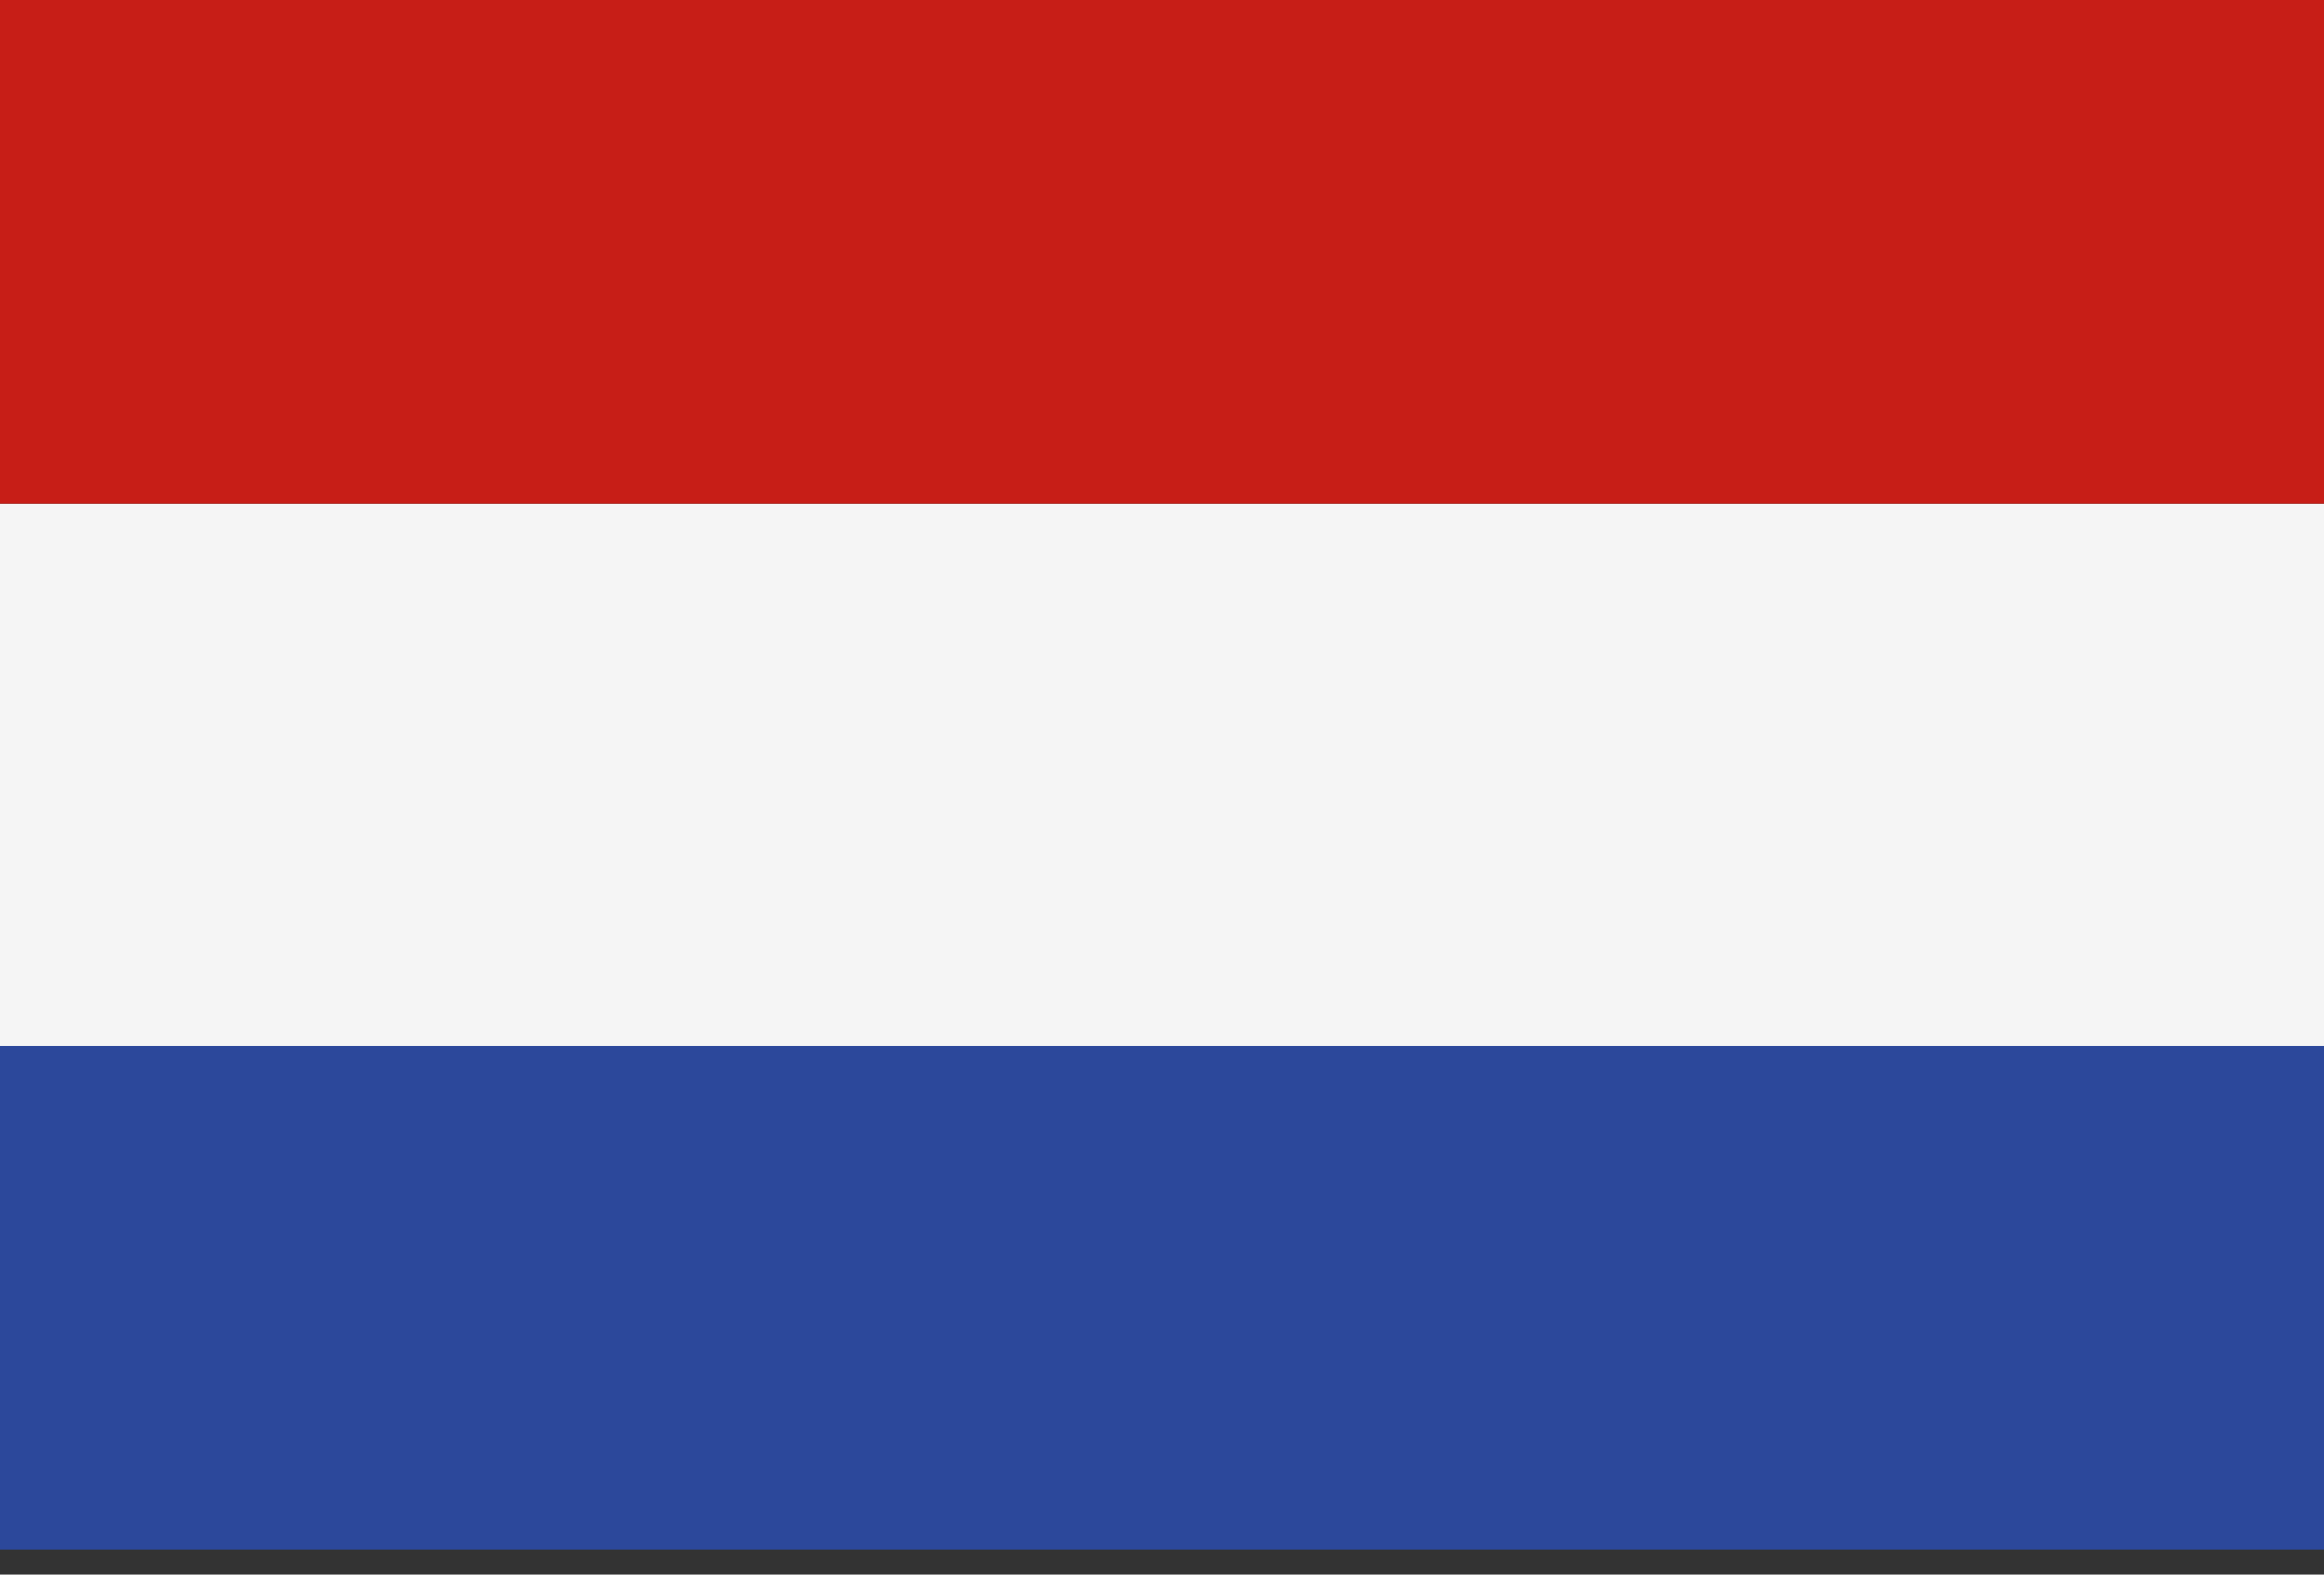 <svg width="31" height="21" viewBox="0 0 31 21" fill="none" xmlns="http://www.w3.org/2000/svg">
<rect x="0" y="0" width="31" height="21" fill="#333333" stroke="none"/>
<path d="M31 6.717H0V13.95H31V6.717Z" fill="#F5F5F5"/>
<path d="M31 0H0V6.717H31V0Z" fill="#C71E17"/>
<path d="M31 13.95H0V20.667H31V13.95Z" fill="#2C489B"/>
</svg>

